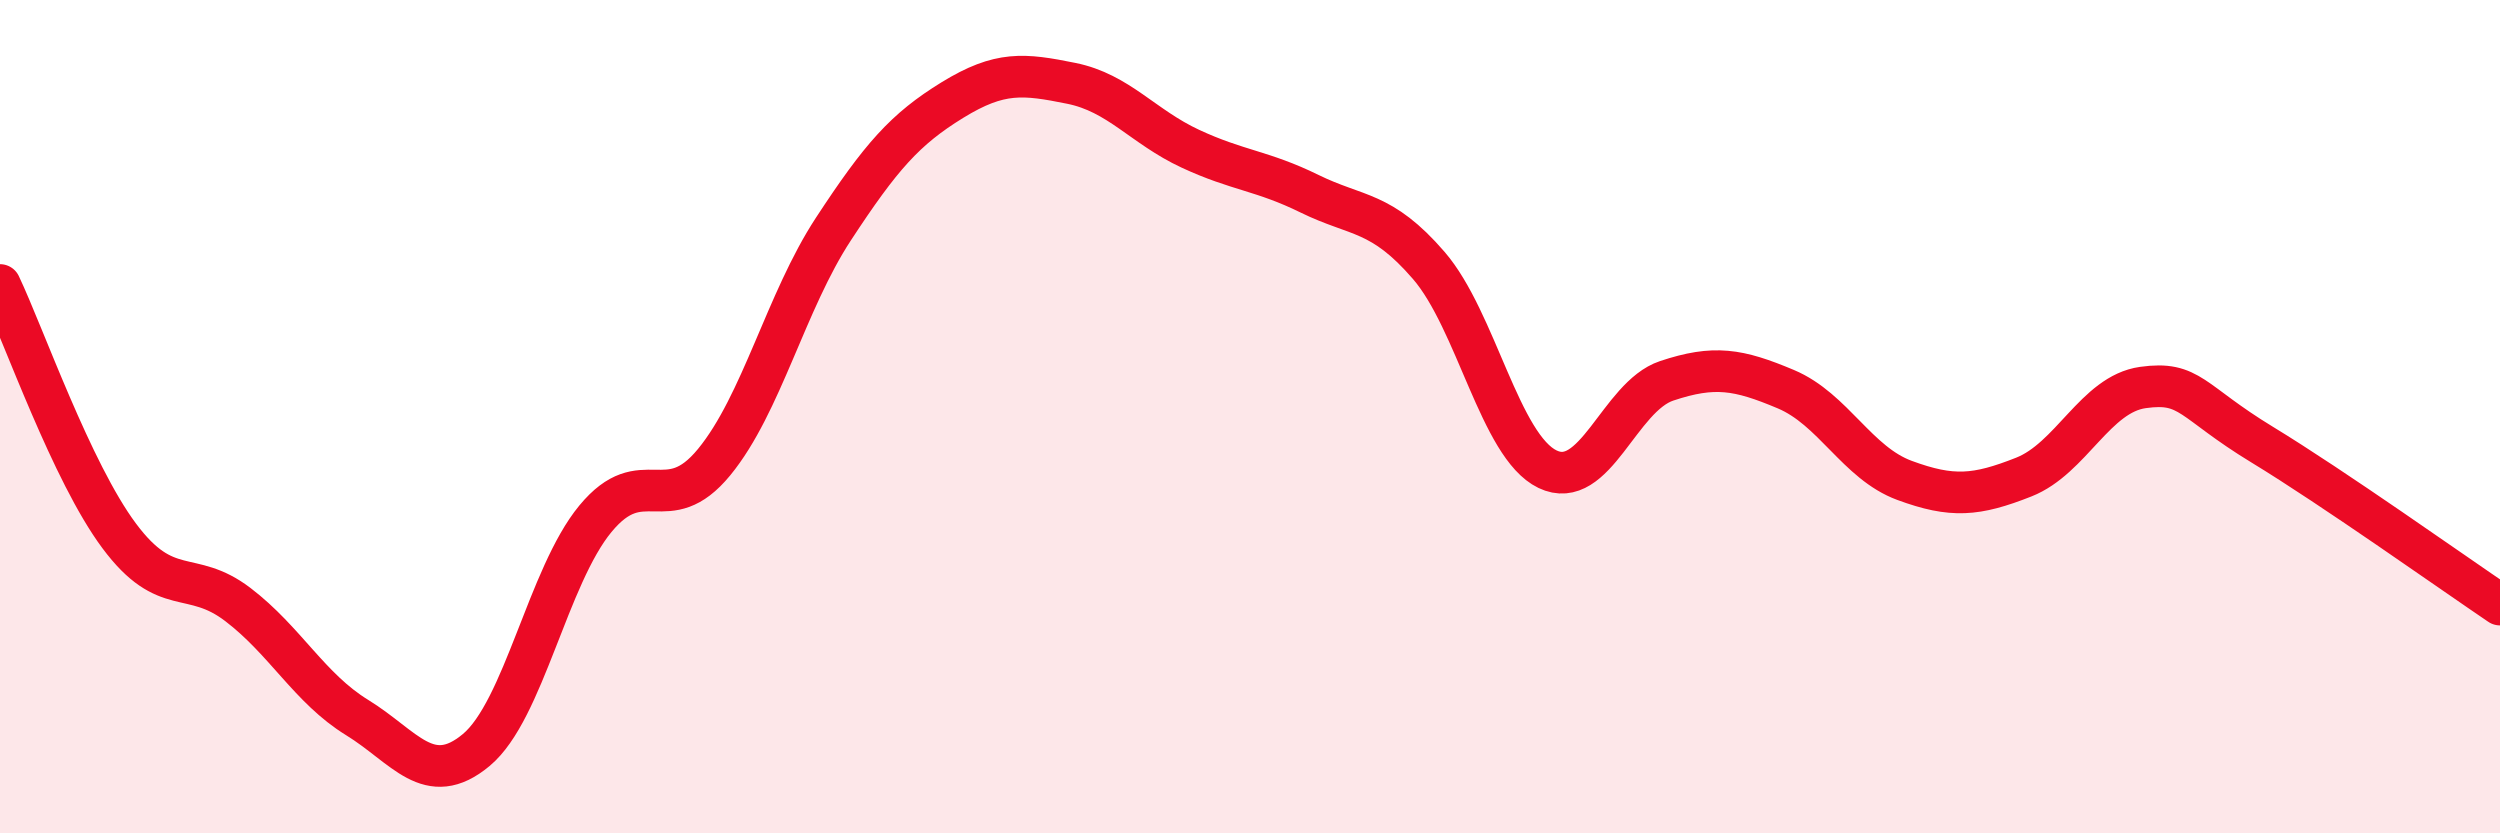 
    <svg width="60" height="20" viewBox="0 0 60 20" xmlns="http://www.w3.org/2000/svg">
      <path
        d="M 0,6.84 C 0.57,8.04 1.72,11.33 2.86,12.86 C 4,14.39 4.57,13.64 5.71,14.51 C 6.85,15.38 7.43,16.52 8.57,17.22 C 9.71,17.92 10.29,18.95 11.43,18 C 12.57,17.05 13.15,13.83 14.29,12.45 C 15.43,11.07 16,12.48 17.14,11.09 C 18.28,9.7 18.86,7.24 20,5.5 C 21.14,3.76 21.72,3.1 22.86,2.4 C 24,1.7 24.57,1.77 25.71,2 C 26.85,2.23 27.43,3.04 28.57,3.57 C 29.71,4.1 30.29,4.09 31.43,4.65 C 32.57,5.21 33.15,5.05 34.29,6.37 C 35.43,7.69 36,10.71 37.14,11.26 C 38.28,11.81 38.86,9.52 40,9.14 C 41.14,8.76 41.72,8.86 42.86,9.34 C 44,9.82 44.57,11.11 45.71,11.53 C 46.85,11.95 47.43,11.9 48.57,11.45 C 49.71,11 50.29,9.46 51.43,9.3 C 52.57,9.14 52.58,9.63 54.29,10.67 C 56,11.71 58.86,13.74 60,14.51L60 20L0 20Z"
        fill="#EB0A25"
        opacity="0.1"
        stroke-linecap="round"
        stroke-linejoin="round"
      />
      <path
        d="M 0,6.84 C 0.57,8.04 1.72,11.33 2.86,12.86 C 4,14.39 4.57,13.64 5.71,14.51 C 6.85,15.38 7.43,16.52 8.57,17.22 C 9.71,17.92 10.29,18.95 11.43,18 C 12.57,17.05 13.15,13.83 14.29,12.45 C 15.43,11.07 16,12.48 17.14,11.09 C 18.28,9.7 18.86,7.24 20,5.5 C 21.14,3.76 21.72,3.1 22.86,2.4 C 24,1.7 24.57,1.77 25.71,2 C 26.85,2.23 27.43,3.04 28.57,3.57 C 29.71,4.1 30.29,4.09 31.43,4.65 C 32.57,5.21 33.15,5.05 34.29,6.37 C 35.43,7.69 36,10.71 37.14,11.26 C 38.28,11.81 38.86,9.52 40,9.14 C 41.14,8.76 41.72,8.86 42.86,9.34 C 44,9.82 44.57,11.11 45.71,11.53 C 46.85,11.95 47.43,11.9 48.57,11.45 C 49.71,11 50.29,9.46 51.43,9.3 C 52.57,9.14 52.58,9.63 54.29,10.67 C 56,11.71 58.86,13.74 60,14.51"
        stroke="#EB0A25"
        stroke-width="1"
        fill="none"
        stroke-linecap="round"
        stroke-linejoin="round"
      />
    </svg>
  